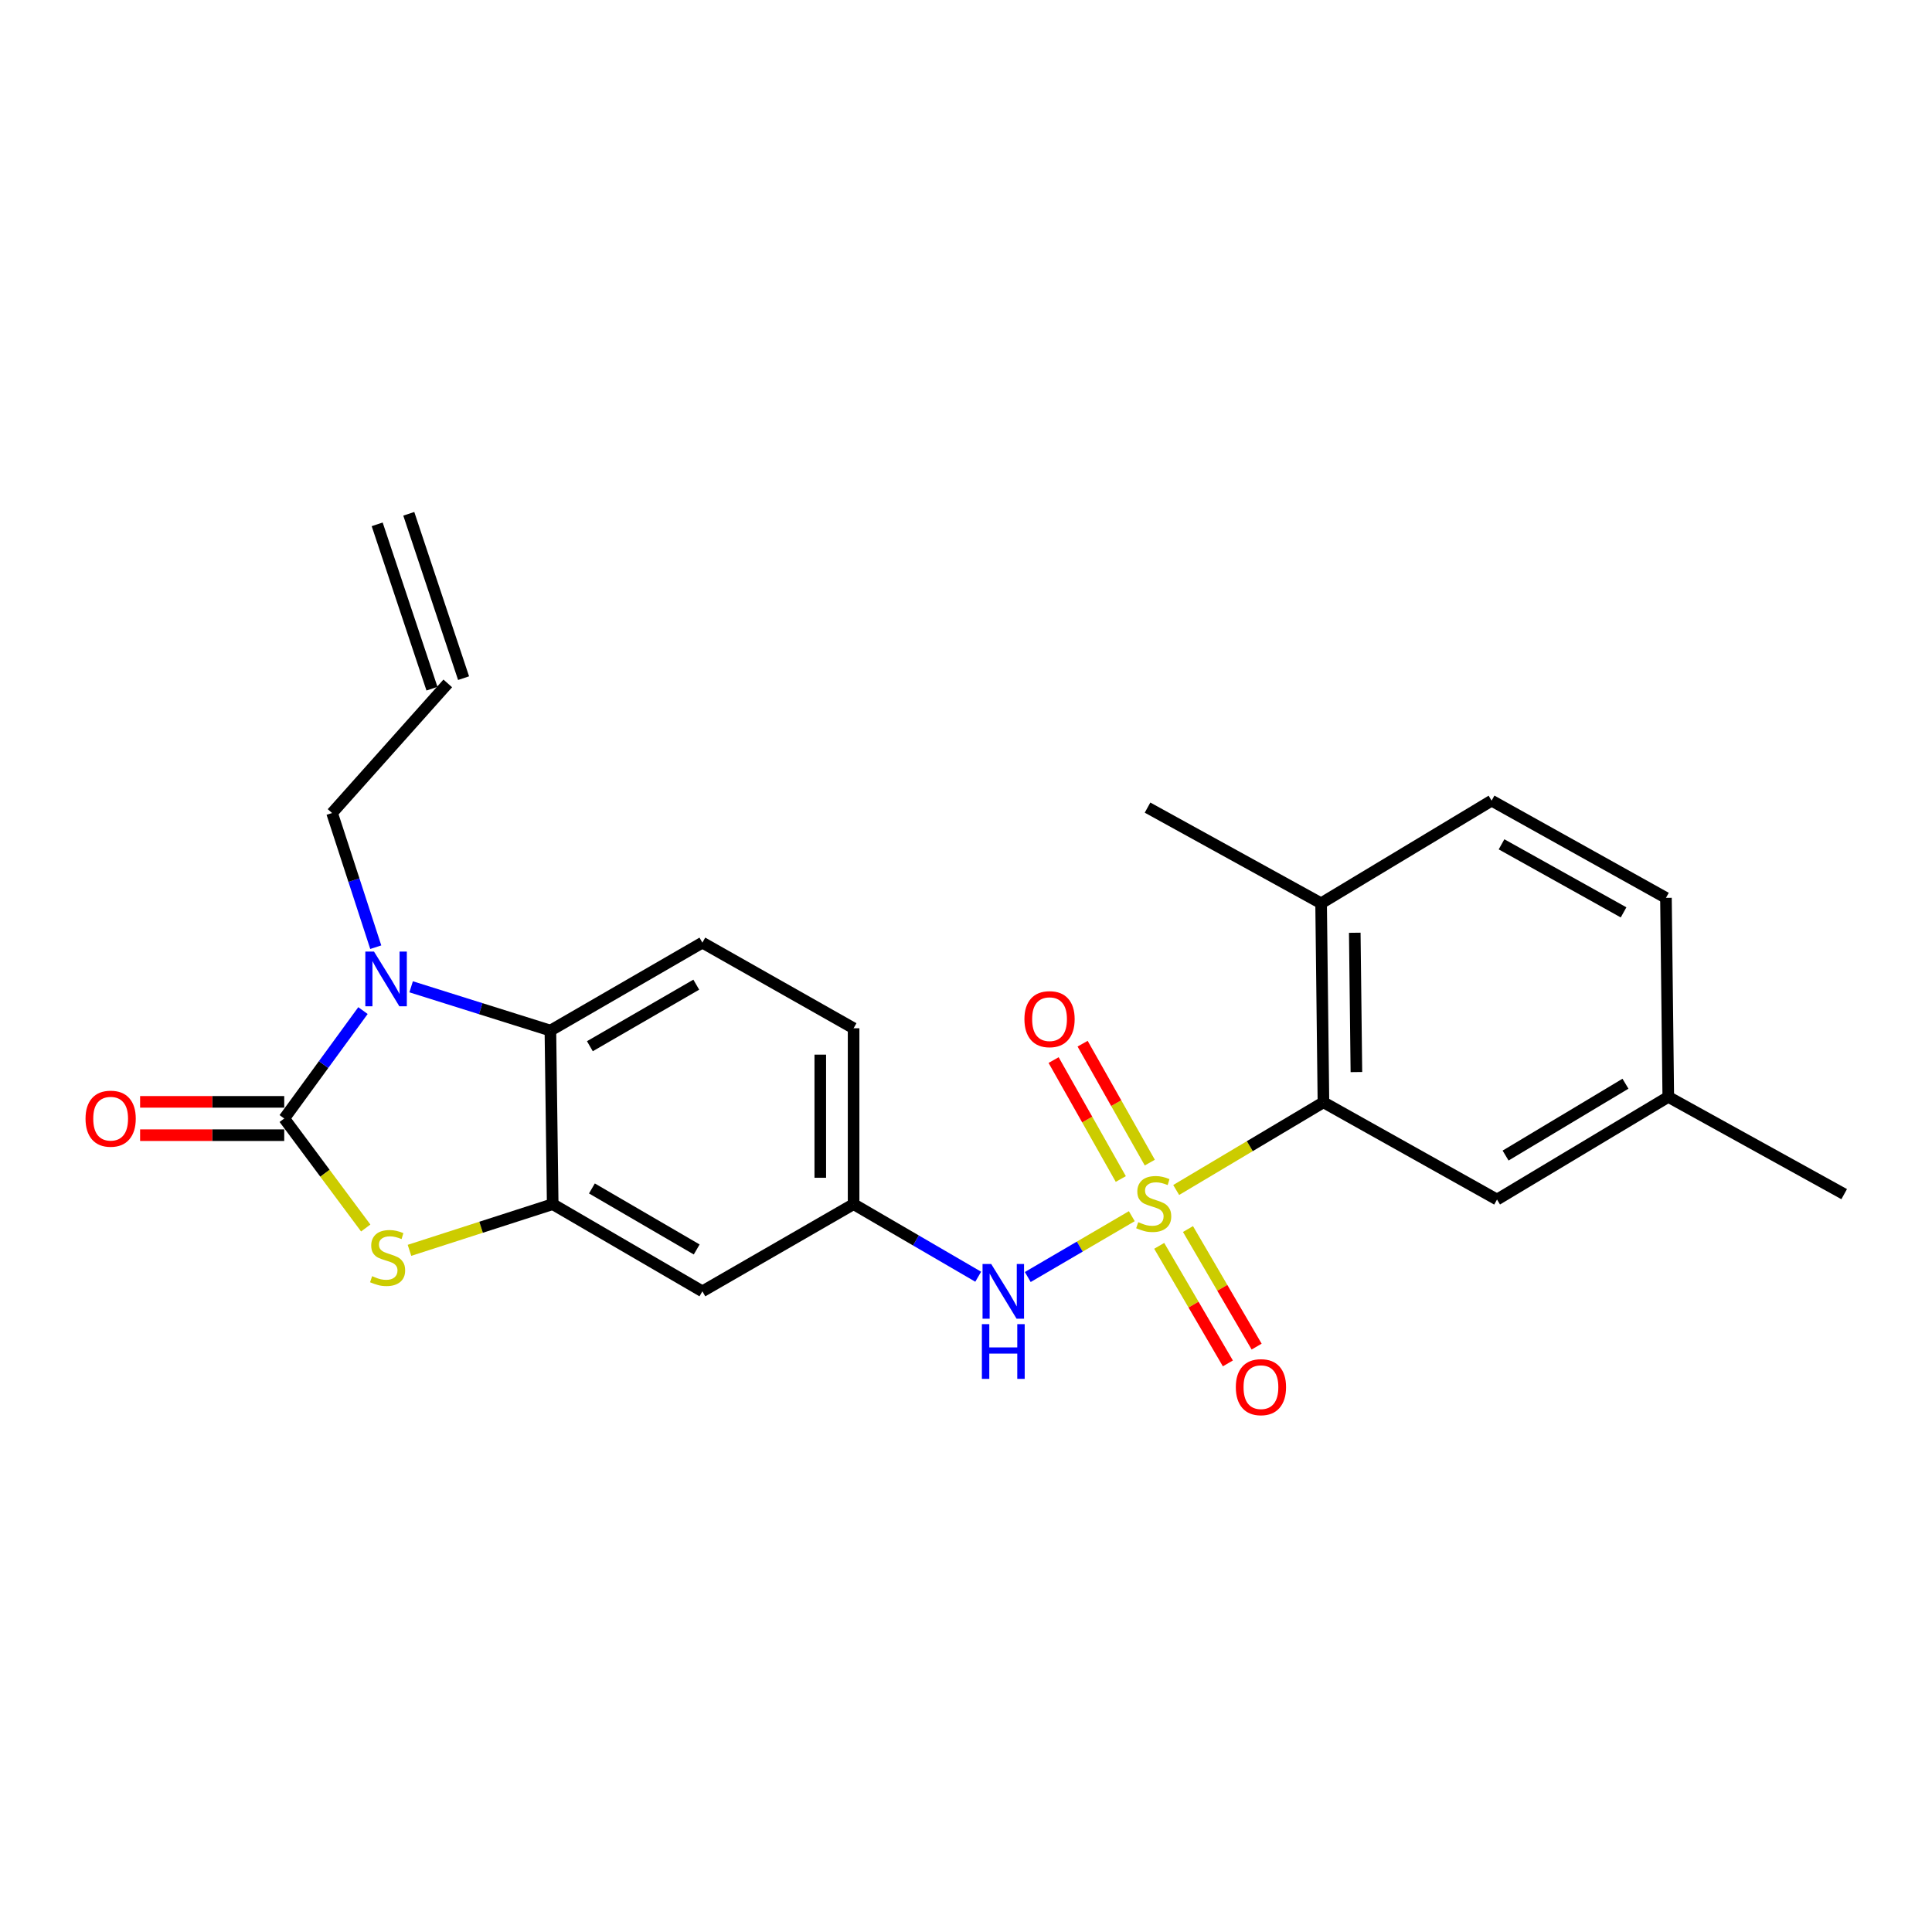 <?xml version='1.0' encoding='iso-8859-1'?>
<svg version='1.1' baseProfile='full'
              xmlns='http://www.w3.org/2000/svg'
                      xmlns:rdkit='http://www.rdkit.org/xml'
                      xmlns:xlink='http://www.w3.org/1999/xlink'
                  xml:space='preserve'
width='1000px' height='1000px' viewBox='0 0 1000 1000'>
<!-- END OF HEADER -->
<rect style='opacity:1.0;fill:#FFFFFF;stroke:none' width='1000' height='1000' x='0' y='0'> </rect>
<path class='bond-5' d='M 608.791,615.938 L 646.901,593.245' style='fill:none;fill-rule:evenodd;stroke:#CCCC00;stroke-width:6px;stroke-linecap:butt;stroke-linejoin:miter;stroke-opacity:1' />
<path class='bond-5' d='M 646.901,593.245 L 685.011,570.552' style='fill:none;fill-rule:evenodd;stroke:#000000;stroke-width:6px;stroke-linecap:butt;stroke-linejoin:miter;stroke-opacity:1' />
<path class='bond-6' d='M 585.82,629.495 L 558.894,645.239' style='fill:none;fill-rule:evenodd;stroke:#CCCC00;stroke-width:6px;stroke-linecap:butt;stroke-linejoin:miter;stroke-opacity:1' />
<path class='bond-6' d='M 558.894,645.239 L 531.967,660.984' style='fill:none;fill-rule:evenodd;stroke:#0000FF;stroke-width:6px;stroke-linecap:butt;stroke-linejoin:miter;stroke-opacity:1' />
<path class='bond-8' d='M 600.007,644.847 L 617.775,675.271' style='fill:none;fill-rule:evenodd;stroke:#CCCC00;stroke-width:6px;stroke-linecap:butt;stroke-linejoin:miter;stroke-opacity:1' />
<path class='bond-8' d='M 617.775,675.271 L 635.543,705.695' style='fill:none;fill-rule:evenodd;stroke:#FF0000;stroke-width:6px;stroke-linecap:butt;stroke-linejoin:miter;stroke-opacity:1' />
<path class='bond-8' d='M 614.897,636.151 L 632.665,666.575' style='fill:none;fill-rule:evenodd;stroke:#CCCC00;stroke-width:6px;stroke-linecap:butt;stroke-linejoin:miter;stroke-opacity:1' />
<path class='bond-8' d='M 632.665,666.575 L 650.433,696.999' style='fill:none;fill-rule:evenodd;stroke:#FF0000;stroke-width:6px;stroke-linecap:butt;stroke-linejoin:miter;stroke-opacity:1' />
<path class='bond-9' d='M 595.136,601.766 L 577.748,570.988' style='fill:none;fill-rule:evenodd;stroke:#CCCC00;stroke-width:6px;stroke-linecap:butt;stroke-linejoin:miter;stroke-opacity:1' />
<path class='bond-9' d='M 577.748,570.988 L 560.36,540.209' style='fill:none;fill-rule:evenodd;stroke:#FF0000;stroke-width:6px;stroke-linecap:butt;stroke-linejoin:miter;stroke-opacity:1' />
<path class='bond-9' d='M 580.123,610.248 L 562.735,579.47' style='fill:none;fill-rule:evenodd;stroke:#CCCC00;stroke-width:6px;stroke-linecap:butt;stroke-linejoin:miter;stroke-opacity:1' />
<path class='bond-9' d='M 562.735,579.47 L 545.347,548.691' style='fill:none;fill-rule:evenodd;stroke:#FF0000;stroke-width:6px;stroke-linecap:butt;stroke-linejoin:miter;stroke-opacity:1' />
<path class='bond-0' d='M 147.119,578.944 L 168.21,607.279' style='fill:none;fill-rule:evenodd;stroke:#000000;stroke-width:6px;stroke-linecap:butt;stroke-linejoin:miter;stroke-opacity:1' />
<path class='bond-0' d='M 168.21,607.279 L 189.302,635.613' style='fill:none;fill-rule:evenodd;stroke:#CCCC00;stroke-width:6px;stroke-linecap:butt;stroke-linejoin:miter;stroke-opacity:1' />
<path class='bond-11' d='M 147.119,570.323 L 109.818,570.323' style='fill:none;fill-rule:evenodd;stroke:#000000;stroke-width:6px;stroke-linecap:butt;stroke-linejoin:miter;stroke-opacity:1' />
<path class='bond-11' d='M 109.818,570.323 L 72.517,570.323' style='fill:none;fill-rule:evenodd;stroke:#FF0000;stroke-width:6px;stroke-linecap:butt;stroke-linejoin:miter;stroke-opacity:1' />
<path class='bond-11' d='M 147.119,587.566 L 109.818,587.566' style='fill:none;fill-rule:evenodd;stroke:#000000;stroke-width:6px;stroke-linecap:butt;stroke-linejoin:miter;stroke-opacity:1' />
<path class='bond-11' d='M 109.818,587.566 L 72.517,587.566' style='fill:none;fill-rule:evenodd;stroke:#FF0000;stroke-width:6px;stroke-linecap:butt;stroke-linejoin:miter;stroke-opacity:1' />
<path class='bond-26' d='M 147.119,578.944 L 167.497,551.012' style='fill:none;fill-rule:evenodd;stroke:#000000;stroke-width:6px;stroke-linecap:butt;stroke-linejoin:miter;stroke-opacity:1' />
<path class='bond-26' d='M 167.497,551.012 L 187.874,523.081' style='fill:none;fill-rule:evenodd;stroke:#0000FF;stroke-width:6px;stroke-linecap:butt;stroke-linejoin:miter;stroke-opacity:1' />
<path class='bond-1' d='M 212.805,510.762 L 248.845,522.091' style='fill:none;fill-rule:evenodd;stroke:#0000FF;stroke-width:6px;stroke-linecap:butt;stroke-linejoin:miter;stroke-opacity:1' />
<path class='bond-1' d='M 248.845,522.091 L 284.885,533.421' style='fill:none;fill-rule:evenodd;stroke:#000000;stroke-width:6px;stroke-linecap:butt;stroke-linejoin:miter;stroke-opacity:1' />
<path class='bond-16' d='M 194.491,490.267 L 183.187,455.544' style='fill:none;fill-rule:evenodd;stroke:#0000FF;stroke-width:6px;stroke-linecap:butt;stroke-linejoin:miter;stroke-opacity:1' />
<path class='bond-16' d='M 183.187,455.544 L 171.883,420.821' style='fill:none;fill-rule:evenodd;stroke:#000000;stroke-width:6px;stroke-linecap:butt;stroke-linejoin:miter;stroke-opacity:1' />
<path class='bond-2' d='M 211.946,647.17 L 249.009,635.22' style='fill:none;fill-rule:evenodd;stroke:#CCCC00;stroke-width:6px;stroke-linecap:butt;stroke-linejoin:miter;stroke-opacity:1' />
<path class='bond-2' d='M 249.009,635.22 L 286.073,623.27' style='fill:none;fill-rule:evenodd;stroke:#000000;stroke-width:6px;stroke-linecap:butt;stroke-linejoin:miter;stroke-opacity:1' />
<path class='bond-3' d='M 286.073,623.27 L 363.553,668.39' style='fill:none;fill-rule:evenodd;stroke:#000000;stroke-width:6px;stroke-linecap:butt;stroke-linejoin:miter;stroke-opacity:1' />
<path class='bond-3' d='M 306.372,615.137 L 360.609,646.721' style='fill:none;fill-rule:evenodd;stroke:#000000;stroke-width:6px;stroke-linecap:butt;stroke-linejoin:miter;stroke-opacity:1' />
<path class='bond-25' d='M 286.073,623.27 L 284.885,533.421' style='fill:none;fill-rule:evenodd;stroke:#000000;stroke-width:6px;stroke-linecap:butt;stroke-linejoin:miter;stroke-opacity:1' />
<path class='bond-4' d='M 284.885,533.421 L 363.553,487.908' style='fill:none;fill-rule:evenodd;stroke:#000000;stroke-width:6px;stroke-linecap:butt;stroke-linejoin:miter;stroke-opacity:1' />
<path class='bond-4' d='M 305.32,541.52 L 360.388,509.661' style='fill:none;fill-rule:evenodd;stroke:#000000;stroke-width:6px;stroke-linecap:butt;stroke-linejoin:miter;stroke-opacity:1' />
<path class='bond-13' d='M 685.011,570.552 L 683.803,467.542' style='fill:none;fill-rule:evenodd;stroke:#000000;stroke-width:6px;stroke-linecap:butt;stroke-linejoin:miter;stroke-opacity:1' />
<path class='bond-13' d='M 702.072,554.899 L 701.227,482.791' style='fill:none;fill-rule:evenodd;stroke:#000000;stroke-width:6px;stroke-linecap:butt;stroke-linejoin:miter;stroke-opacity:1' />
<path class='bond-14' d='M 685.011,570.552 L 774.859,620.875' style='fill:none;fill-rule:evenodd;stroke:#000000;stroke-width:6px;stroke-linecap:butt;stroke-linejoin:miter;stroke-opacity:1' />
<path class='bond-12' d='M 506.319,660.83 L 474.069,642.05' style='fill:none;fill-rule:evenodd;stroke:#0000FF;stroke-width:6px;stroke-linecap:butt;stroke-linejoin:miter;stroke-opacity:1' />
<path class='bond-12' d='M 474.069,642.05 L 441.82,623.27' style='fill:none;fill-rule:evenodd;stroke:#000000;stroke-width:6px;stroke-linecap:butt;stroke-linejoin:miter;stroke-opacity:1' />
<path class='bond-7' d='M 363.553,668.39 L 441.82,623.27' style='fill:none;fill-rule:evenodd;stroke:#000000;stroke-width:6px;stroke-linecap:butt;stroke-linejoin:miter;stroke-opacity:1' />
<path class='bond-10' d='M 363.553,487.908 L 441.82,532.224' style='fill:none;fill-rule:evenodd;stroke:#000000;stroke-width:6px;stroke-linecap:butt;stroke-linejoin:miter;stroke-opacity:1' />
<path class='bond-19' d='M 441.82,623.27 L 441.82,532.224' style='fill:none;fill-rule:evenodd;stroke:#000000;stroke-width:6px;stroke-linecap:butt;stroke-linejoin:miter;stroke-opacity:1' />
<path class='bond-19' d='M 424.576,609.613 L 424.576,545.881' style='fill:none;fill-rule:evenodd;stroke:#000000;stroke-width:6px;stroke-linecap:butt;stroke-linejoin:miter;stroke-opacity:1' />
<path class='bond-17' d='M 683.803,467.542 L 772.052,414.413' style='fill:none;fill-rule:evenodd;stroke:#000000;stroke-width:6px;stroke-linecap:butt;stroke-linejoin:miter;stroke-opacity:1' />
<path class='bond-22' d='M 683.803,467.542 L 593.965,418.015' style='fill:none;fill-rule:evenodd;stroke:#000000;stroke-width:6px;stroke-linecap:butt;stroke-linejoin:miter;stroke-opacity:1' />
<path class='bond-20' d='M 774.859,620.875 L 863.5,567.755' style='fill:none;fill-rule:evenodd;stroke:#000000;stroke-width:6px;stroke-linecap:butt;stroke-linejoin:miter;stroke-opacity:1' />
<path class='bond-20' d='M 779.291,598.116 L 841.34,560.932' style='fill:none;fill-rule:evenodd;stroke:#000000;stroke-width:6px;stroke-linecap:butt;stroke-linejoin:miter;stroke-opacity:1' />
<path class='bond-15' d='M 231.765,353.735 L 171.883,420.821' style='fill:none;fill-rule:evenodd;stroke:#000000;stroke-width:6px;stroke-linecap:butt;stroke-linejoin:miter;stroke-opacity:1' />
<path class='bond-18' d='M 239.945,351.008 L 211.589,265.95' style='fill:none;fill-rule:evenodd;stroke:#000000;stroke-width:6px;stroke-linecap:butt;stroke-linejoin:miter;stroke-opacity:1' />
<path class='bond-18' d='M 223.586,356.461 L 195.23,271.403' style='fill:none;fill-rule:evenodd;stroke:#000000;stroke-width:6px;stroke-linecap:butt;stroke-linejoin:miter;stroke-opacity:1' />
<path class='bond-24' d='M 772.052,414.413 L 862.293,464.735' style='fill:none;fill-rule:evenodd;stroke:#000000;stroke-width:6px;stroke-linecap:butt;stroke-linejoin:miter;stroke-opacity:1' />
<path class='bond-24' d='M 777.19,437.021 L 840.358,472.247' style='fill:none;fill-rule:evenodd;stroke:#000000;stroke-width:6px;stroke-linecap:butt;stroke-linejoin:miter;stroke-opacity:1' />
<path class='bond-21' d='M 863.5,567.755 L 862.293,464.735' style='fill:none;fill-rule:evenodd;stroke:#000000;stroke-width:6px;stroke-linecap:butt;stroke-linejoin:miter;stroke-opacity:1' />
<path class='bond-23' d='M 863.5,567.755 L 954.545,618.087' style='fill:none;fill-rule:evenodd;stroke:#000000;stroke-width:6px;stroke-linecap:butt;stroke-linejoin:miter;stroke-opacity:1' />
<path  class='atom-0' d='M 589.155 632.587
Q 589.475 632.707, 590.795 633.267
Q 592.115 633.827, 593.555 634.187
Q 595.035 634.507, 596.475 634.507
Q 599.155 634.507, 600.715 633.227
Q 602.275 631.907, 602.275 629.627
Q 602.275 628.067, 601.475 627.107
Q 600.715 626.147, 599.515 625.627
Q 598.315 625.107, 596.315 624.507
Q 593.795 623.747, 592.275 623.027
Q 590.795 622.307, 589.715 620.787
Q 588.675 619.267, 588.675 616.707
Q 588.675 613.147, 591.075 610.947
Q 593.515 608.747, 598.315 608.747
Q 601.595 608.747, 605.315 610.307
L 604.395 613.387
Q 600.995 611.987, 598.435 611.987
Q 595.675 611.987, 594.155 613.147
Q 592.635 614.267, 592.675 616.227
Q 592.675 617.747, 593.435 618.667
Q 594.235 619.587, 595.355 620.107
Q 596.515 620.627, 598.435 621.227
Q 600.995 622.027, 602.515 622.827
Q 604.035 623.627, 605.115 625.267
Q 606.235 626.867, 606.235 629.627
Q 606.235 633.547, 603.595 635.667
Q 600.995 637.747, 596.635 637.747
Q 594.115 637.747, 592.195 637.187
Q 590.315 636.667, 588.075 635.747
L 589.155 632.587
' fill='#CCCC00'/>
<path  class='atom-2' d='M 193.576 492.524
L 202.856 507.524
Q 203.776 509.004, 205.256 511.684
Q 206.736 514.364, 206.816 514.524
L 206.816 492.524
L 210.576 492.524
L 210.576 520.844
L 206.696 520.844
L 196.736 504.444
Q 195.576 502.524, 194.336 500.324
Q 193.136 498.124, 192.776 497.444
L 192.776 520.844
L 189.096 520.844
L 189.096 492.524
L 193.576 492.524
' fill='#0000FF'/>
<path  class='atom-3' d='M 192.622 660.541
Q 192.942 660.661, 194.262 661.221
Q 195.582 661.781, 197.022 662.141
Q 198.502 662.461, 199.942 662.461
Q 202.622 662.461, 204.182 661.181
Q 205.742 659.861, 205.742 657.581
Q 205.742 656.021, 204.942 655.061
Q 204.182 654.101, 202.982 653.581
Q 201.782 653.061, 199.782 652.461
Q 197.262 651.701, 195.742 650.981
Q 194.262 650.261, 193.182 648.741
Q 192.142 647.221, 192.142 644.661
Q 192.142 641.101, 194.542 638.901
Q 196.982 636.701, 201.782 636.701
Q 205.062 636.701, 208.782 638.261
L 207.862 641.341
Q 204.462 639.941, 201.902 639.941
Q 199.142 639.941, 197.622 641.101
Q 196.102 642.221, 196.142 644.181
Q 196.142 645.701, 196.902 646.621
Q 197.702 647.541, 198.822 648.061
Q 199.982 648.581, 201.902 649.181
Q 204.462 649.981, 205.982 650.781
Q 207.502 651.581, 208.582 653.221
Q 209.702 654.821, 209.702 657.581
Q 209.702 661.501, 207.062 663.621
Q 204.462 665.701, 200.102 665.701
Q 197.582 665.701, 195.662 665.141
Q 193.782 664.621, 191.542 663.701
L 192.622 660.541
' fill='#CCCC00'/>
<path  class='atom-7' d='M 513.041 654.23
L 522.321 669.23
Q 523.241 670.71, 524.721 673.39
Q 526.201 676.07, 526.281 676.23
L 526.281 654.23
L 530.041 654.23
L 530.041 682.55
L 526.161 682.55
L 516.201 666.15
Q 515.041 664.23, 513.801 662.03
Q 512.601 659.83, 512.241 659.15
L 512.241 682.55
L 508.561 682.55
L 508.561 654.23
L 513.041 654.23
' fill='#0000FF'/>
<path  class='atom-7' d='M 508.221 685.382
L 512.061 685.382
L 512.061 697.422
L 526.541 697.422
L 526.541 685.382
L 530.381 685.382
L 530.381 713.702
L 526.541 713.702
L 526.541 700.622
L 512.061 700.622
L 512.061 713.702
L 508.221 713.702
L 508.221 685.382
' fill='#0000FF'/>
<path  class='atom-9' d='M 639.66 717.988
Q 639.66 711.188, 643.02 707.388
Q 646.38 703.588, 652.66 703.588
Q 658.94 703.588, 662.3 707.388
Q 665.66 711.188, 665.66 717.988
Q 665.66 724.868, 662.26 728.788
Q 658.86 732.668, 652.66 732.668
Q 646.42 732.668, 643.02 728.788
Q 639.66 724.908, 639.66 717.988
M 652.66 729.468
Q 656.98 729.468, 659.3 726.588
Q 661.66 723.668, 661.66 717.988
Q 661.66 712.428, 659.3 709.628
Q 656.98 706.788, 652.66 706.788
Q 648.34 706.788, 645.98 709.588
Q 643.66 712.388, 643.66 717.988
Q 643.66 723.708, 645.98 726.588
Q 648.34 729.468, 652.66 729.468
' fill='#FF0000'/>
<path  class='atom-10' d='M 530.24 527.514
Q 530.24 520.714, 533.6 516.914
Q 536.96 513.114, 543.24 513.114
Q 549.52 513.114, 552.88 516.914
Q 556.24 520.714, 556.24 527.514
Q 556.24 534.394, 552.84 538.314
Q 549.44 542.194, 543.24 542.194
Q 537 542.194, 533.6 538.314
Q 530.24 534.434, 530.24 527.514
M 543.24 538.994
Q 547.56 538.994, 549.88 536.114
Q 552.24 533.194, 552.24 527.514
Q 552.24 521.954, 549.88 519.154
Q 547.56 516.314, 543.24 516.314
Q 538.92 516.314, 536.56 519.114
Q 534.24 521.914, 534.24 527.514
Q 534.24 533.234, 536.56 536.114
Q 538.92 538.994, 543.24 538.994
' fill='#FF0000'/>
<path  class='atom-12' d='M 44.271 579.024
Q 44.271 572.224, 47.631 568.424
Q 50.991 564.624, 57.271 564.624
Q 63.551 564.624, 66.911 568.424
Q 70.271 572.224, 70.271 579.024
Q 70.271 585.904, 66.871 589.824
Q 63.471 593.704, 57.271 593.704
Q 51.031 593.704, 47.631 589.824
Q 44.271 585.944, 44.271 579.024
M 57.271 590.504
Q 61.591 590.504, 63.911 587.624
Q 66.271 584.704, 66.271 579.024
Q 66.271 573.464, 63.911 570.664
Q 61.591 567.824, 57.271 567.824
Q 52.951 567.824, 50.591 570.624
Q 48.271 573.424, 48.271 579.024
Q 48.271 584.744, 50.591 587.624
Q 52.951 590.504, 57.271 590.504
' fill='#FF0000'/>
</svg>
